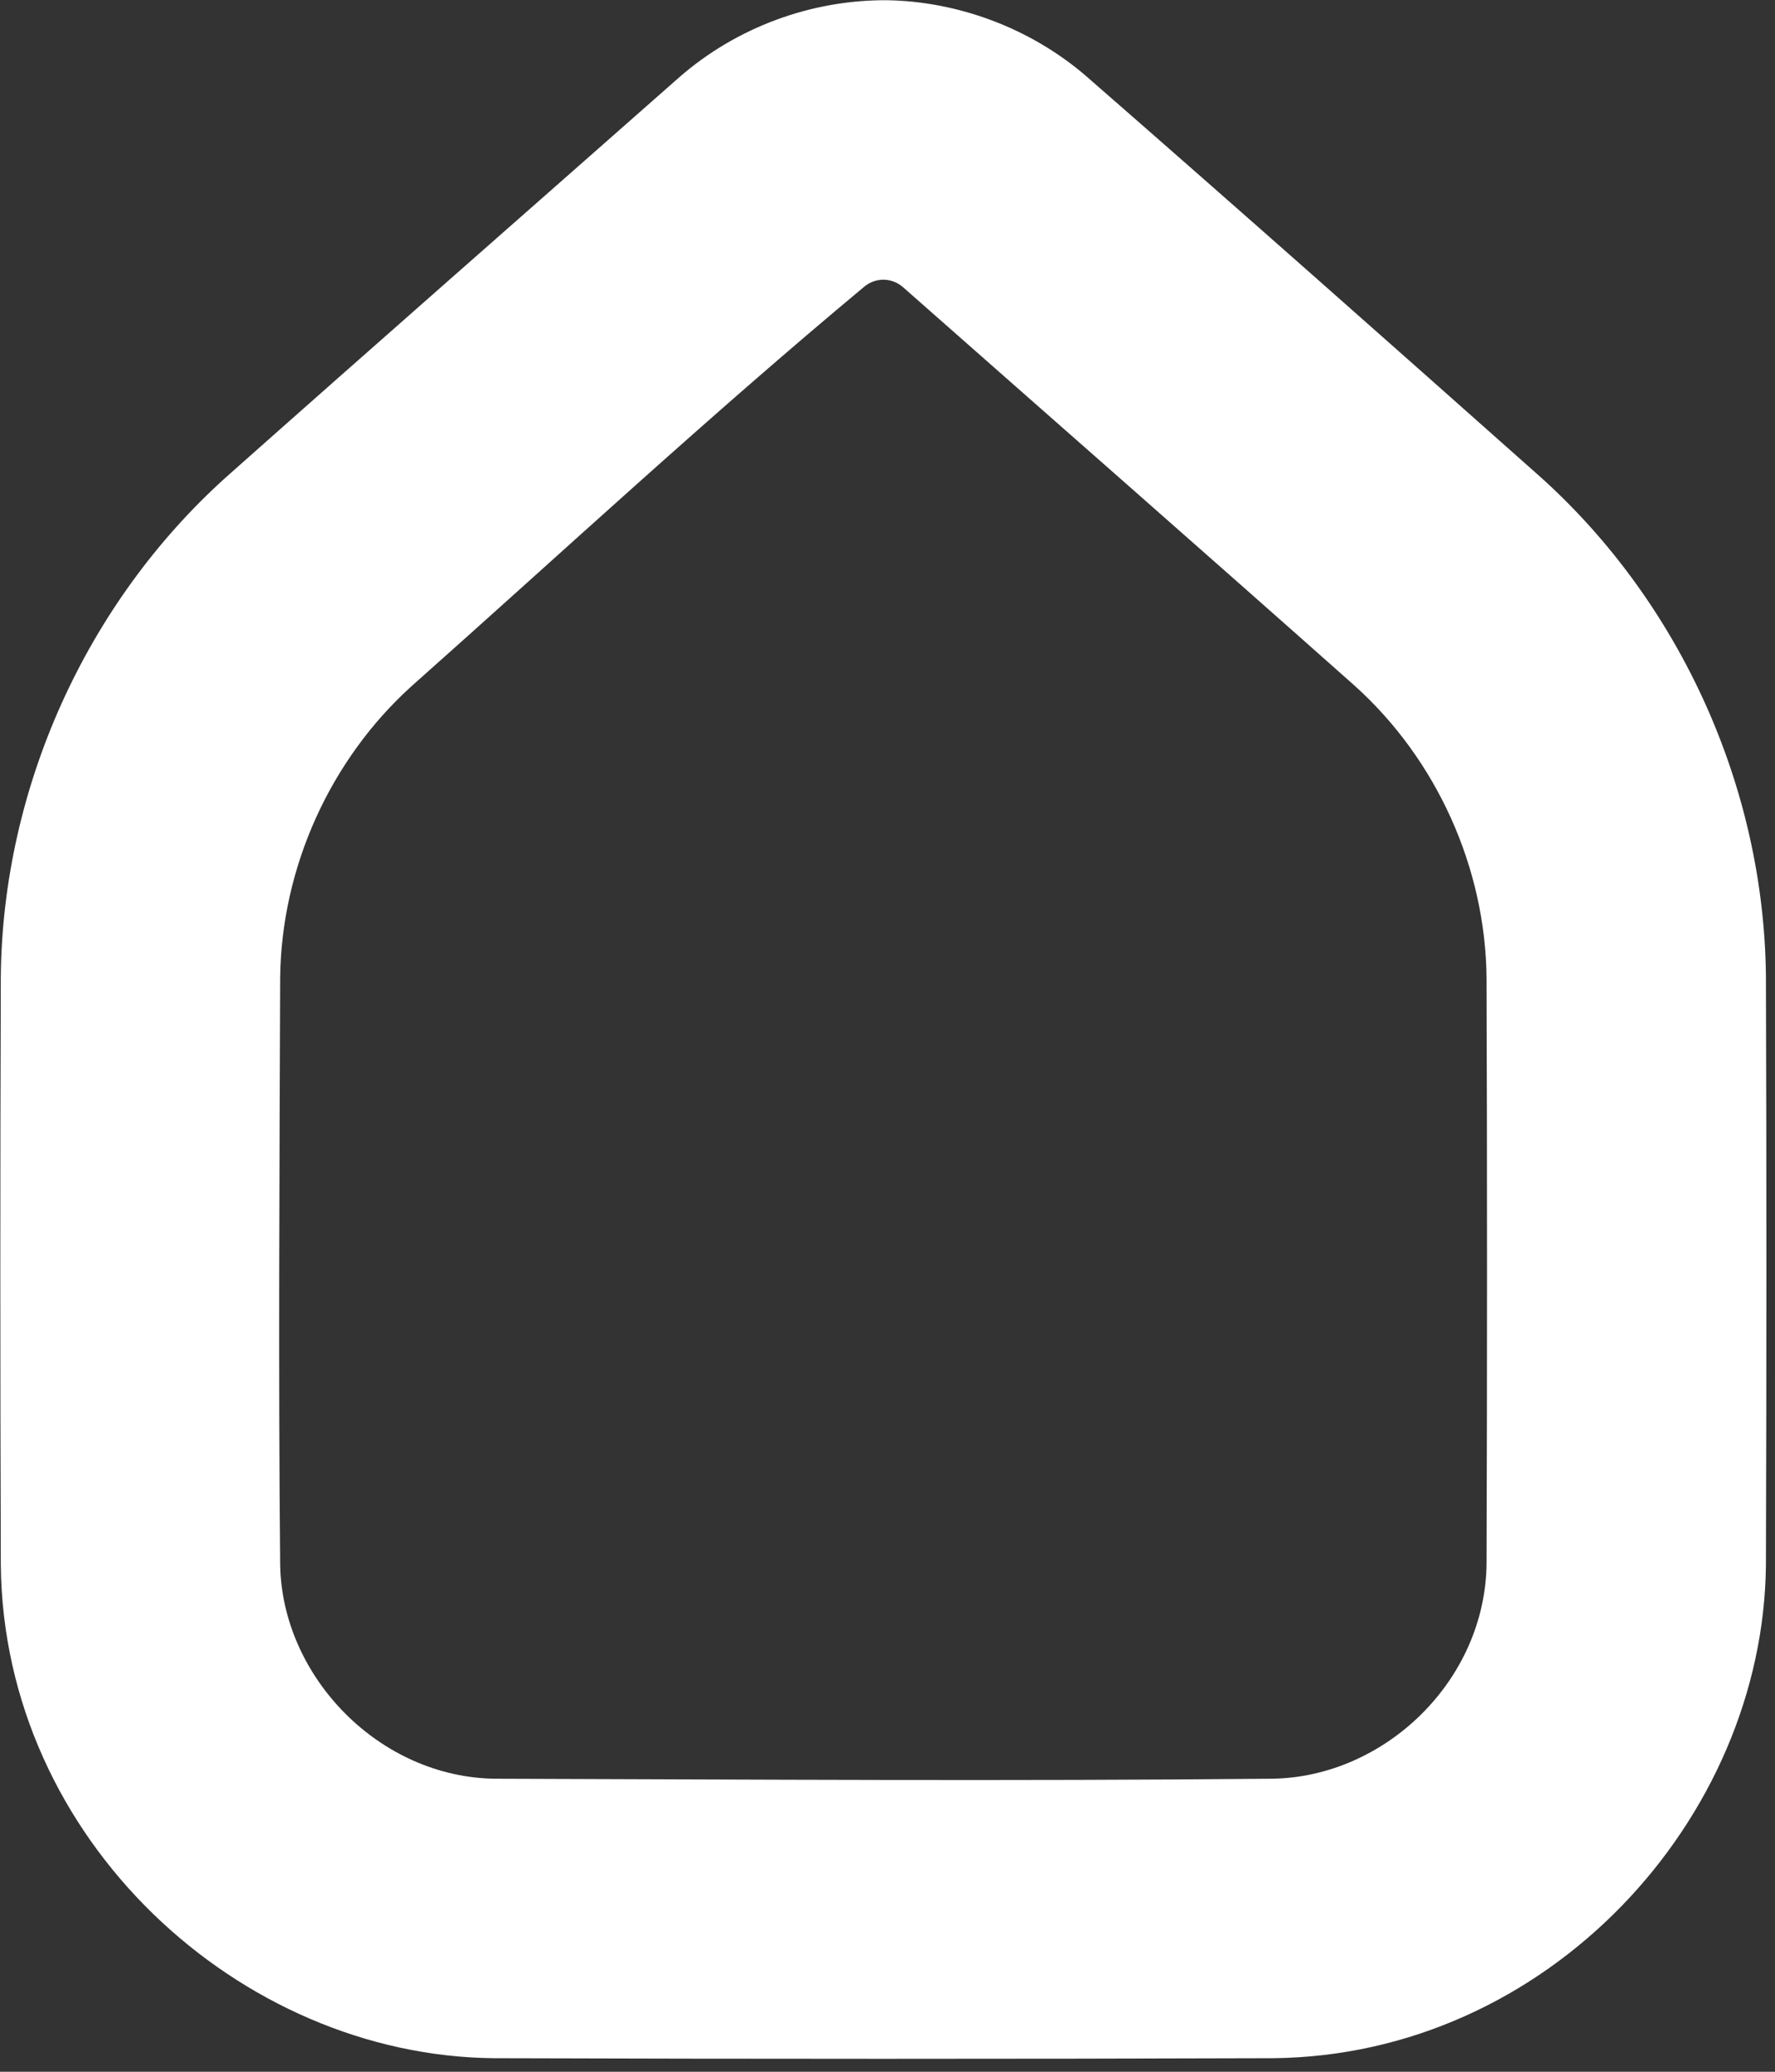 <?xml version="1.0" encoding="UTF-8" standalone="no"?>
<!DOCTYPE svg PUBLIC "-//W3C//DTD SVG 1.1//EN" "http://www.w3.org/Graphics/SVG/1.1/DTD/svg11.dtd">
<svg width="100%" height="100%" viewBox="0 0 78 91" version="1.1" xmlns="http://www.w3.org/2000/svg" xmlns:xlink="http://www.w3.org/1999/xlink" xml:space="preserve" xmlns:serif="http://www.serif.com/" style="fill-rule:evenodd;clip-rule:evenodd;stroke-linejoin:round;stroke-miterlimit:1.414;">
    <rect x="0" y="0" width="78" height="91" fill="#333333" stroke="none"/>
    <g transform="matrix(1,0,0,1,-122.803,-583.755)">
        <g transform="matrix(0.558,0,0,0.558,102.192,570.372)">
            <path d="M106.773,24.001C112.445,24.095 118.059,26.215 122.381,29.895C134.399,40.374 146.342,50.957 158.282,61.559C169.283,71.46 175.857,85.995 176.007,100.825C176.058,116.274 176.056,131.723 176.007,147.172C175.817,167.216 158.824,185.794 137.18,185.999C116.73,186.064 96.278,186.064 75.828,185.999C55.822,185.809 37.206,168.818 37.001,147.172C36.952,131.723 36.949,116.274 37.001,100.825C37.15,86.036 43.695,71.487 54.726,61.559C66.597,51.018 78.535,40.558 90.437,30.061C94.93,26.144 100.796,23.968 106.773,24.001ZM106.478,46C105.954,46.009 105.44,46.194 105.032,46.525C92.852,56.655 81.235,67.442 69.388,77.961C62.944,83.761 59.088,92.279 59.001,100.972C58.949,116.363 58.855,131.755 59.001,147.145C59.141,155.979 66.826,163.913 75.967,164C96.362,164.064 116.758,164.192 137.152,163.999C145.967,163.859 153.919,156.31 154.008,147.033C154.056,131.68 154.058,116.326 154.007,100.972C153.92,92.279 150.087,83.781 143.62,77.961C131.796,67.463 119.91,57.048 108.067,46.603C107.622,46.21 107.058,45.997 106.478,46Z" style="fill:rgb(255,255,255);fill-rule:nonzero;"/>
        </g>
    </g>
</svg>